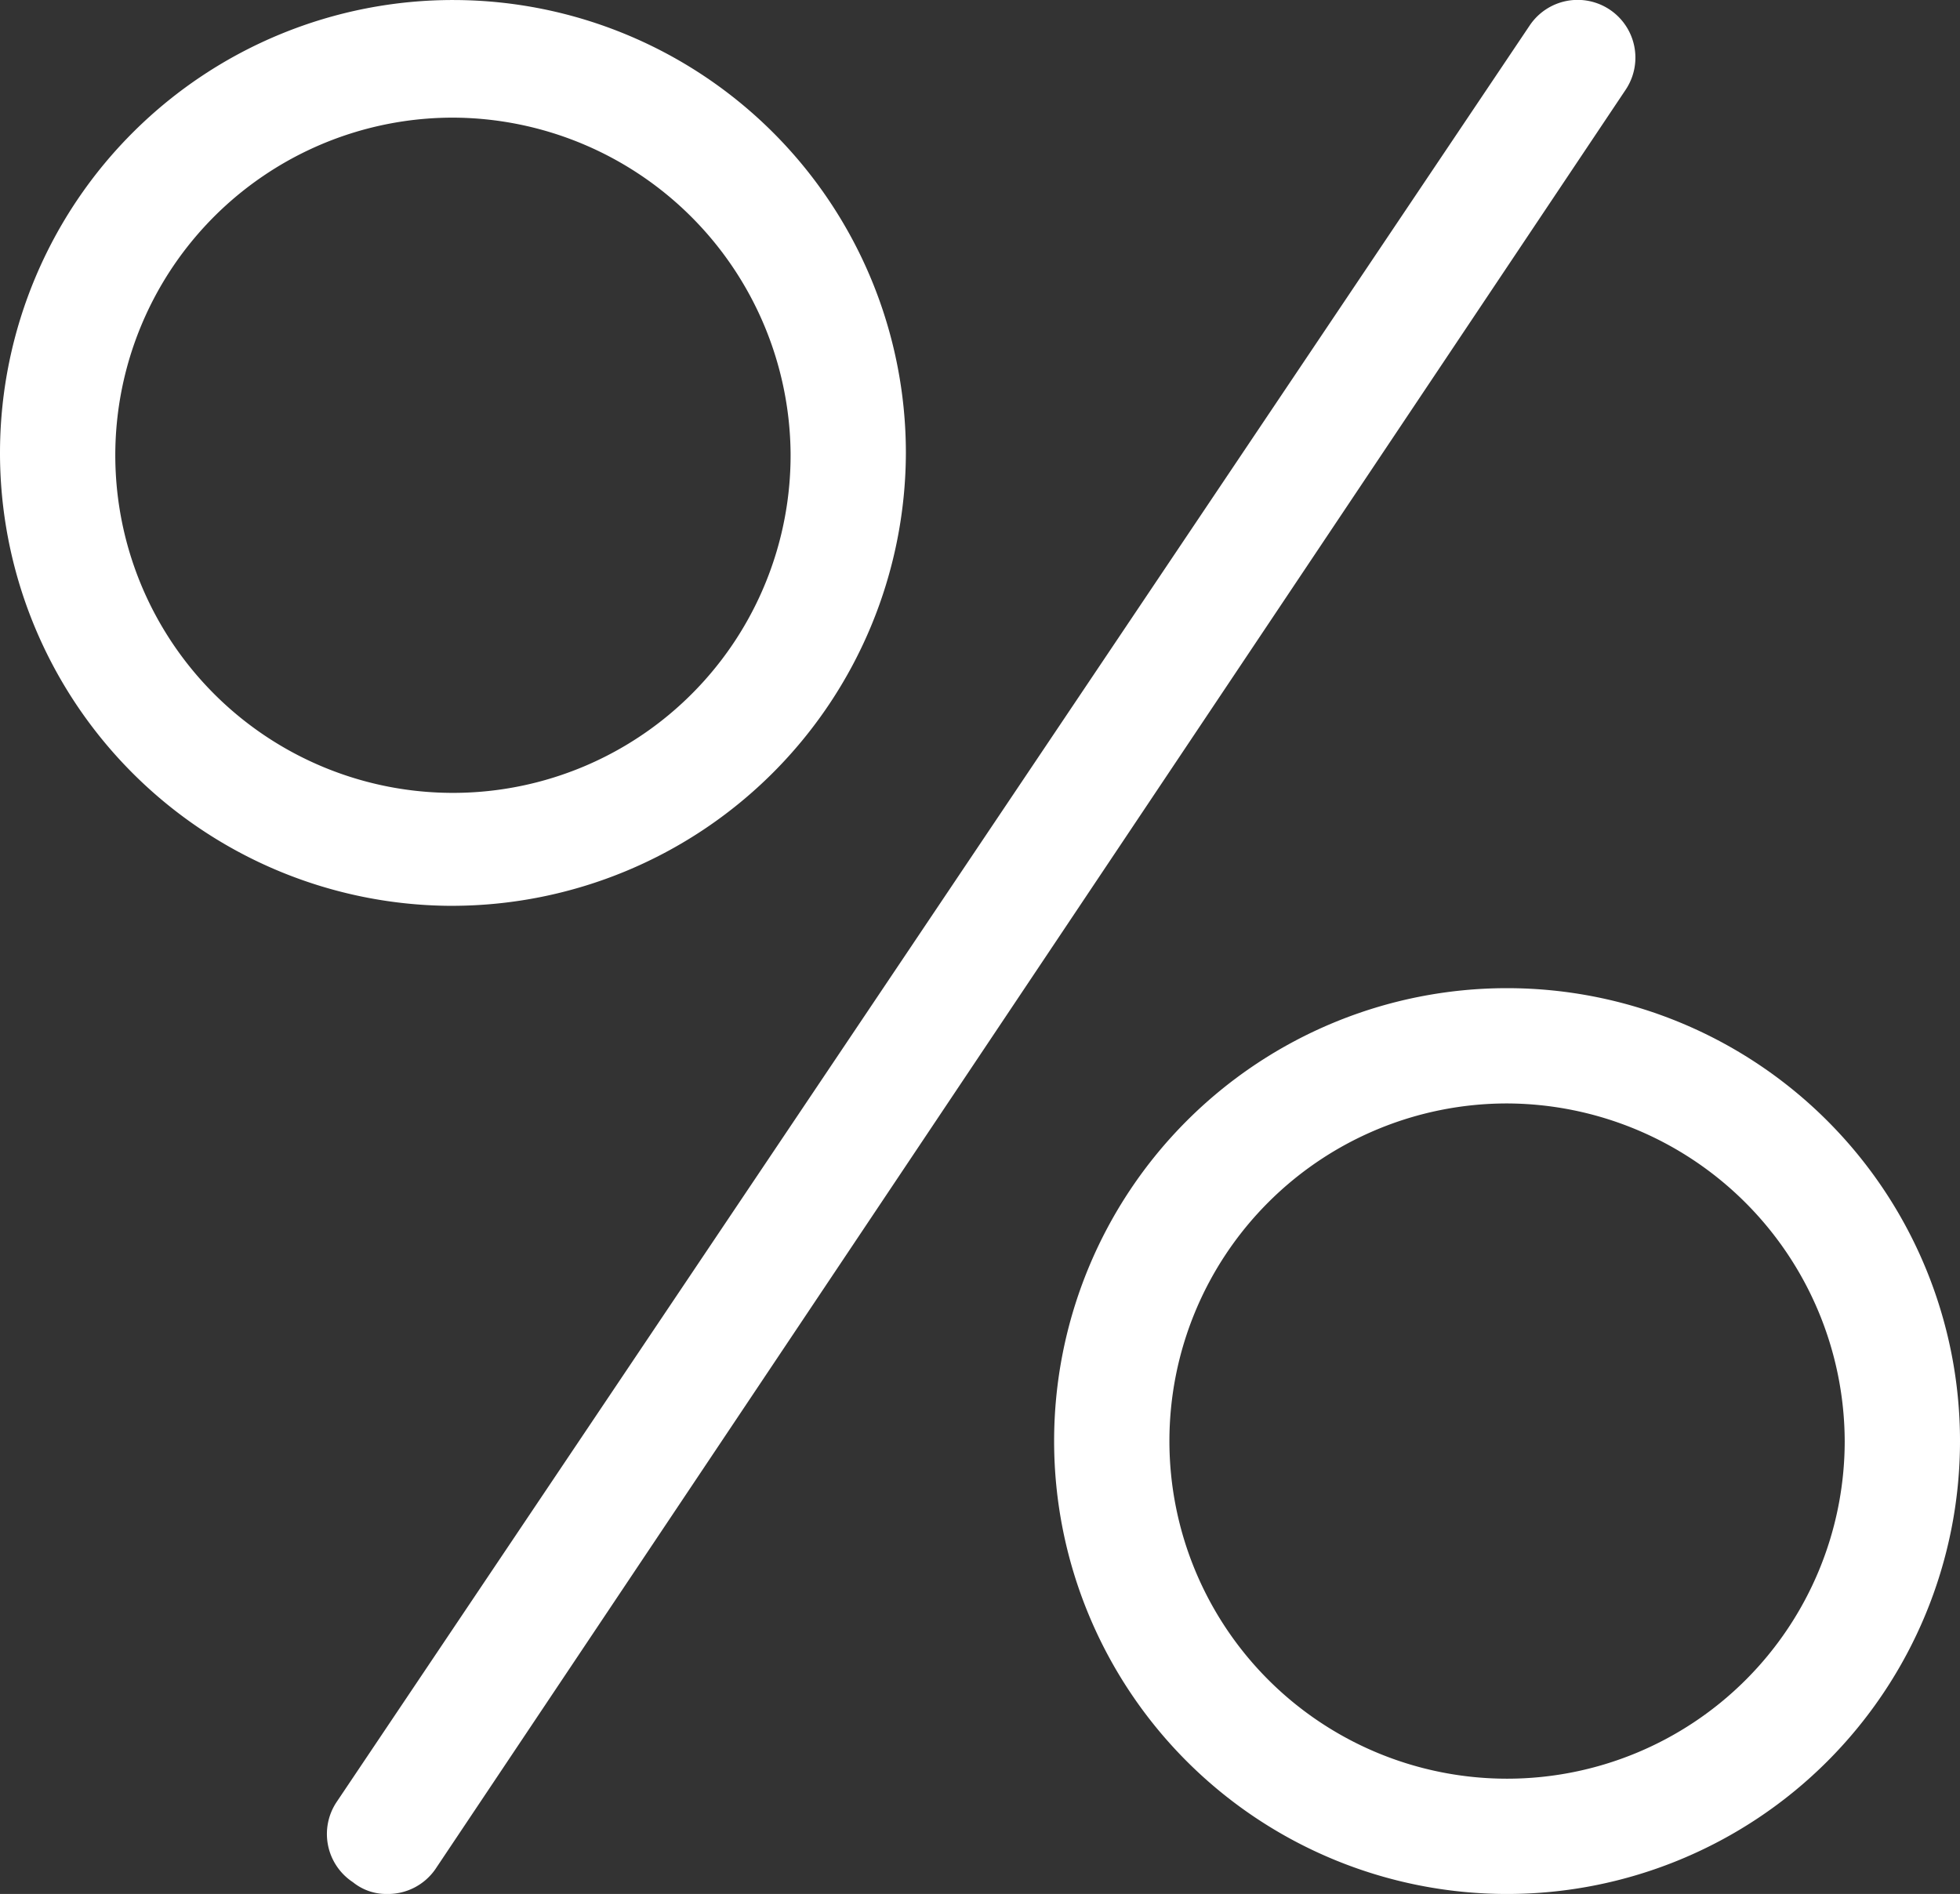 <svg id="Layer_1" data-name="Layer 1" xmlns="http://www.w3.org/2000/svg" viewBox="0 0 16.66 16.1"><rect x="0" y="0" width="16.66" height="16.1" fill="#333333" stroke="none"/><defs><style>.cls-1{fill:#fff;}</style></defs><path class="cls-1" d="M3.29,16.1A.45.45,0,0,1,3,16a.49.49,0,0,1-.14-.68L13,.22a.49.49,0,1,1,.82.54L3.7,15.89A.49.49,0,0,1,3.29,16.1Zm9.52,0a3.85,3.85,0,1,1,3.85-3.85A3.85,3.85,0,0,1,12.81,16.1Zm0-6.72a2.87,2.87,0,1,0,2.87,2.87A2.88,2.88,0,0,0,12.81,9.38Zm-9-1.68A3.85,3.85,0,1,1,7.7,3.85,3.86,3.86,0,0,1,3.85,7.7ZM3.85,1A2.87,2.87,0,1,0,6.72,3.85,2.88,2.88,0,0,0,3.85,1Z"/></svg>